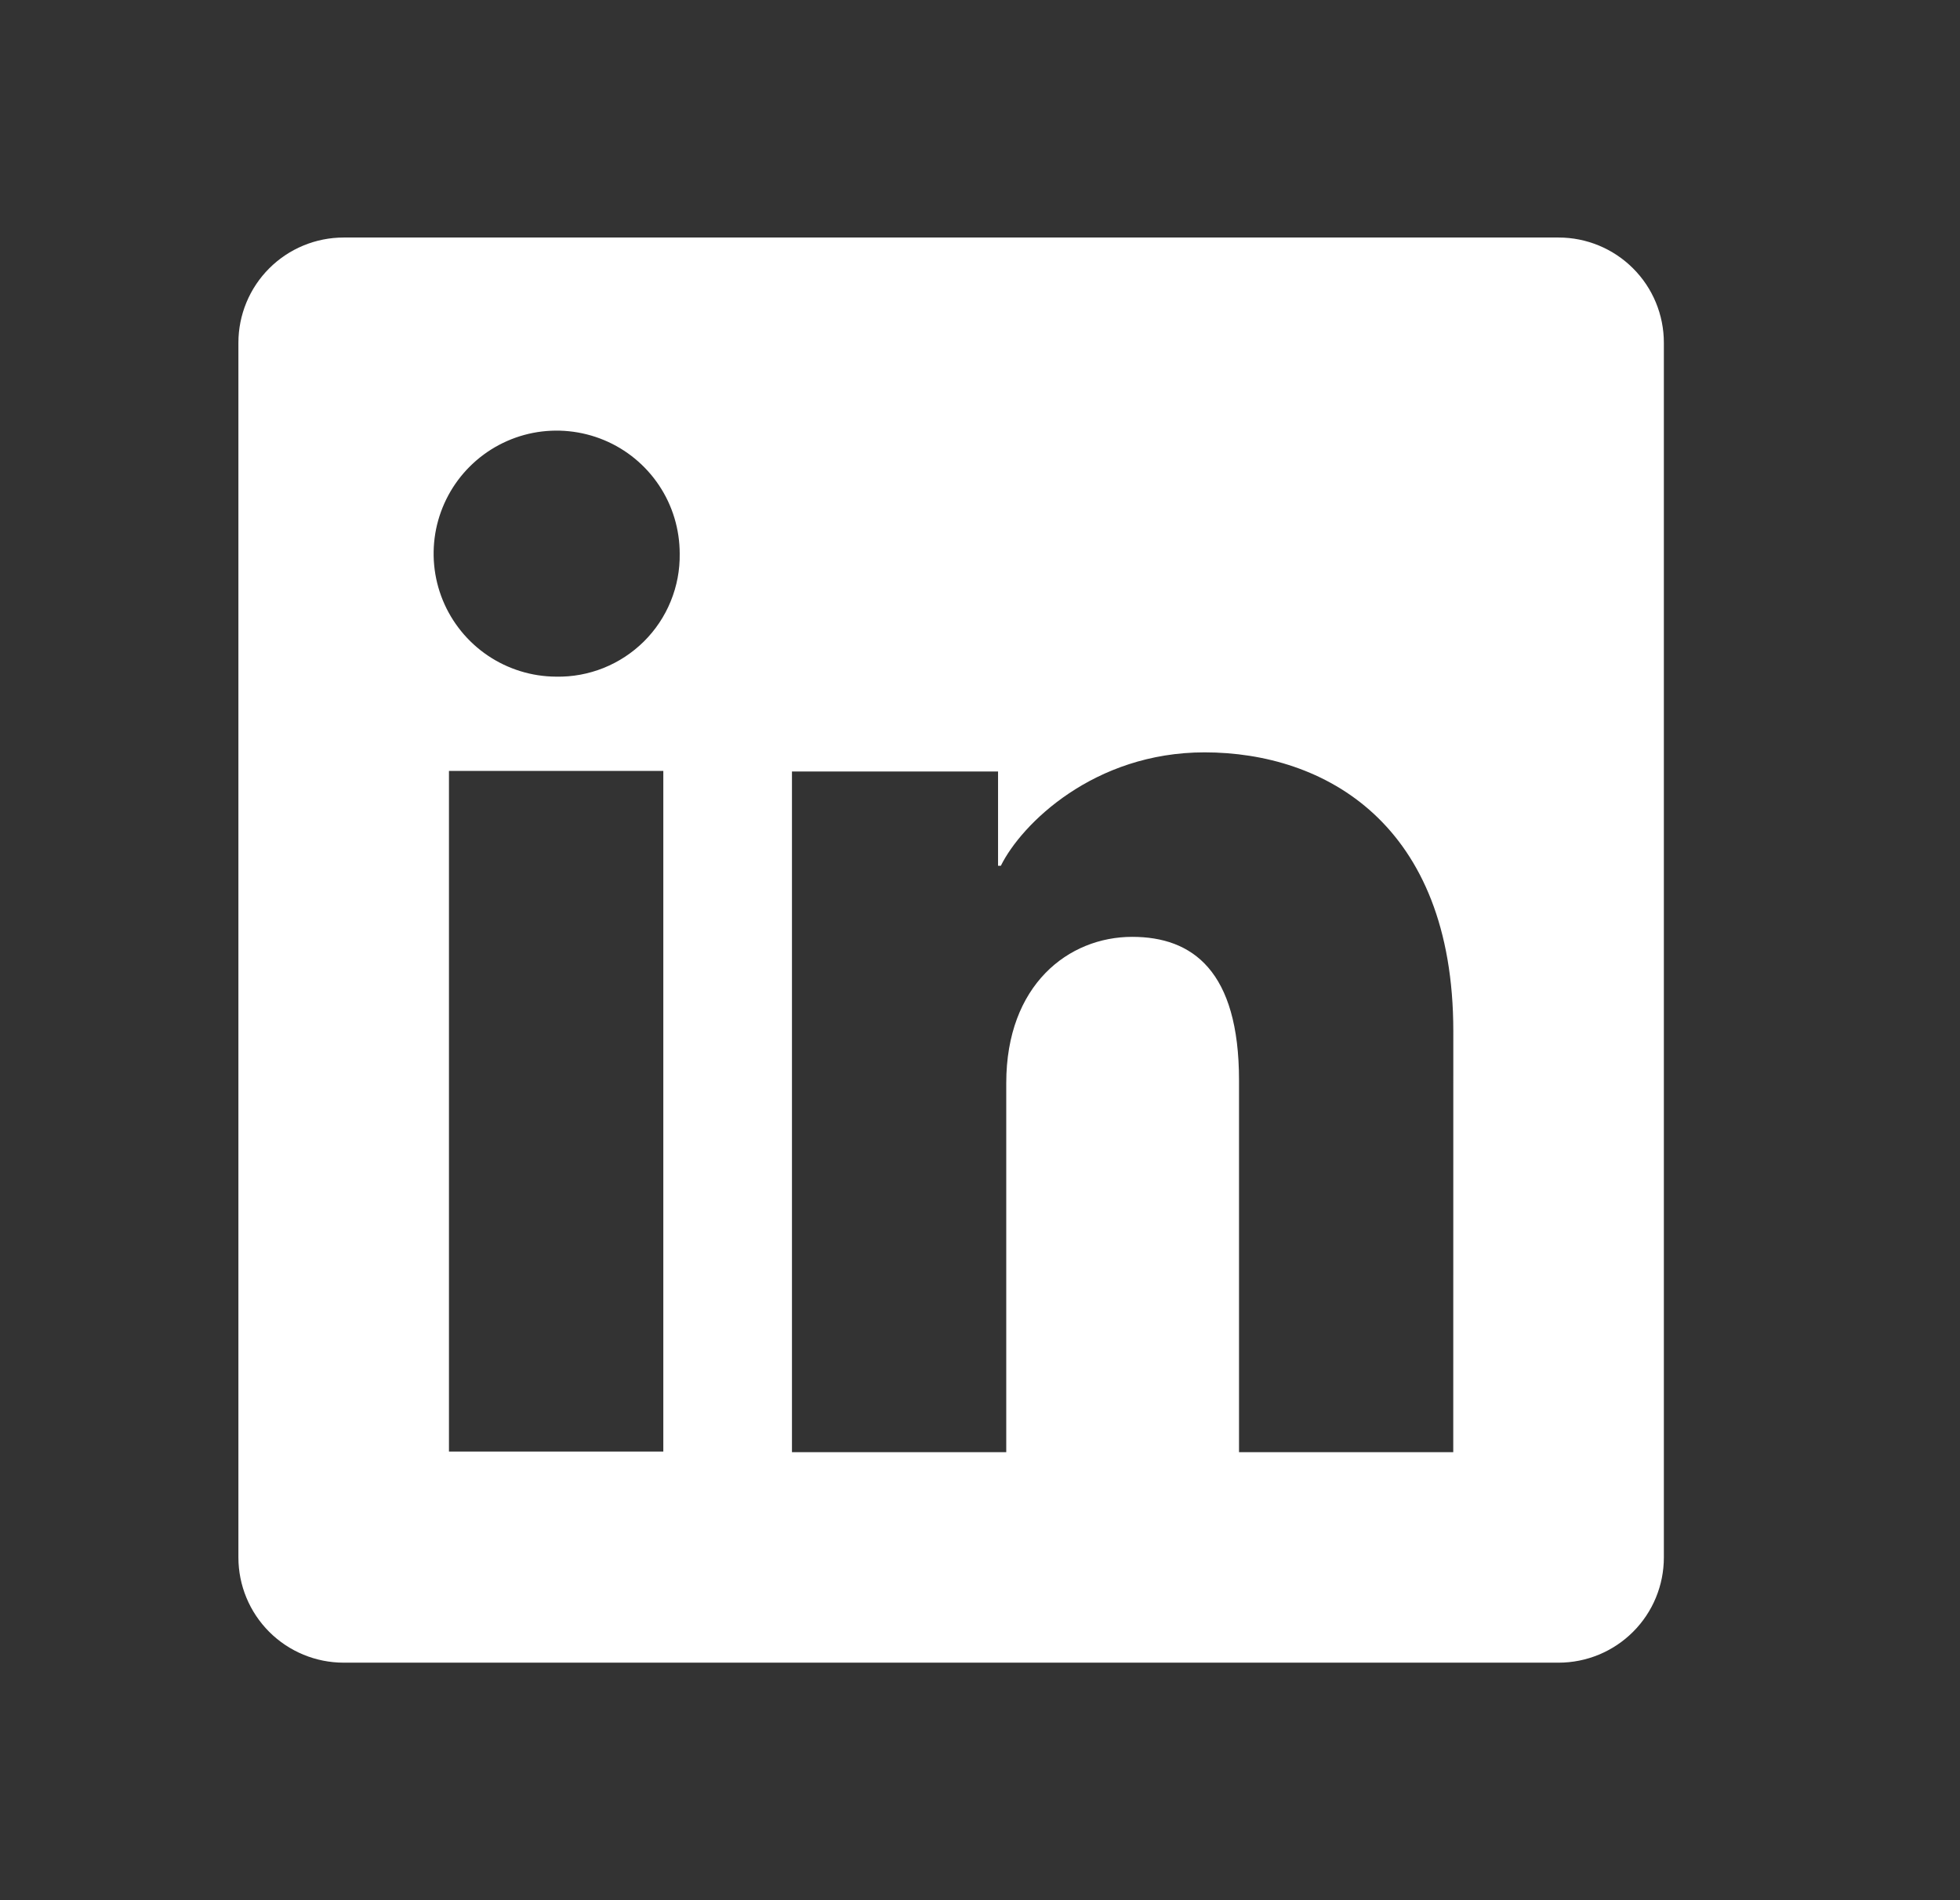 <svg xmlns="http://www.w3.org/2000/svg" fill="none" viewBox="0 0 33 32" height="32" width="33">
<rect x="0" y="0" width="33" height="32" fill="#333333" stroke="none"/>
<path fill="white" d="M26.242 4H5.786C5.316 4 4.865 4.187 4.533 4.519C4.201 4.851 4.014 5.302 4.014 5.772V26.228C4.014 26.698 4.201 27.149 4.533 27.481C4.865 27.813 5.316 28 5.786 28H26.242C26.712 28 27.163 27.813 27.495 27.481C27.828 27.149 28.014 26.698 28.014 26.228V5.772C28.014 5.302 27.828 4.851 27.495 4.519C27.163 4.187 26.712 4 26.242 4ZM11.168 24.445H7.559V12.983H11.168V24.445ZM9.361 11.395C8.952 11.393 8.552 11.269 8.213 11.04C7.874 10.811 7.61 10.486 7.455 10.108C7.3 9.729 7.261 9.313 7.342 8.911C7.424 8.51 7.622 8.142 7.912 7.854C8.203 7.565 8.572 7.369 8.974 7.29C9.375 7.212 9.791 7.254 10.169 7.411C10.547 7.568 10.87 7.834 11.097 8.175C11.324 8.515 11.444 8.916 11.444 9.325C11.448 9.599 11.397 9.871 11.293 10.125C11.19 10.379 11.036 10.609 10.842 10.802C10.647 10.995 10.416 11.147 10.162 11.249C9.907 11.351 9.635 11.401 9.361 11.395ZM24.468 24.455H20.861V18.193C20.861 16.347 20.076 15.777 19.062 15.777C17.992 15.777 16.942 16.583 16.942 18.24V24.455H13.334V12.992H16.804V14.58H16.851C17.199 13.875 18.419 12.67 20.281 12.67C22.294 12.67 24.469 13.865 24.469 17.365L24.468 24.455Z"></path>
</svg>
